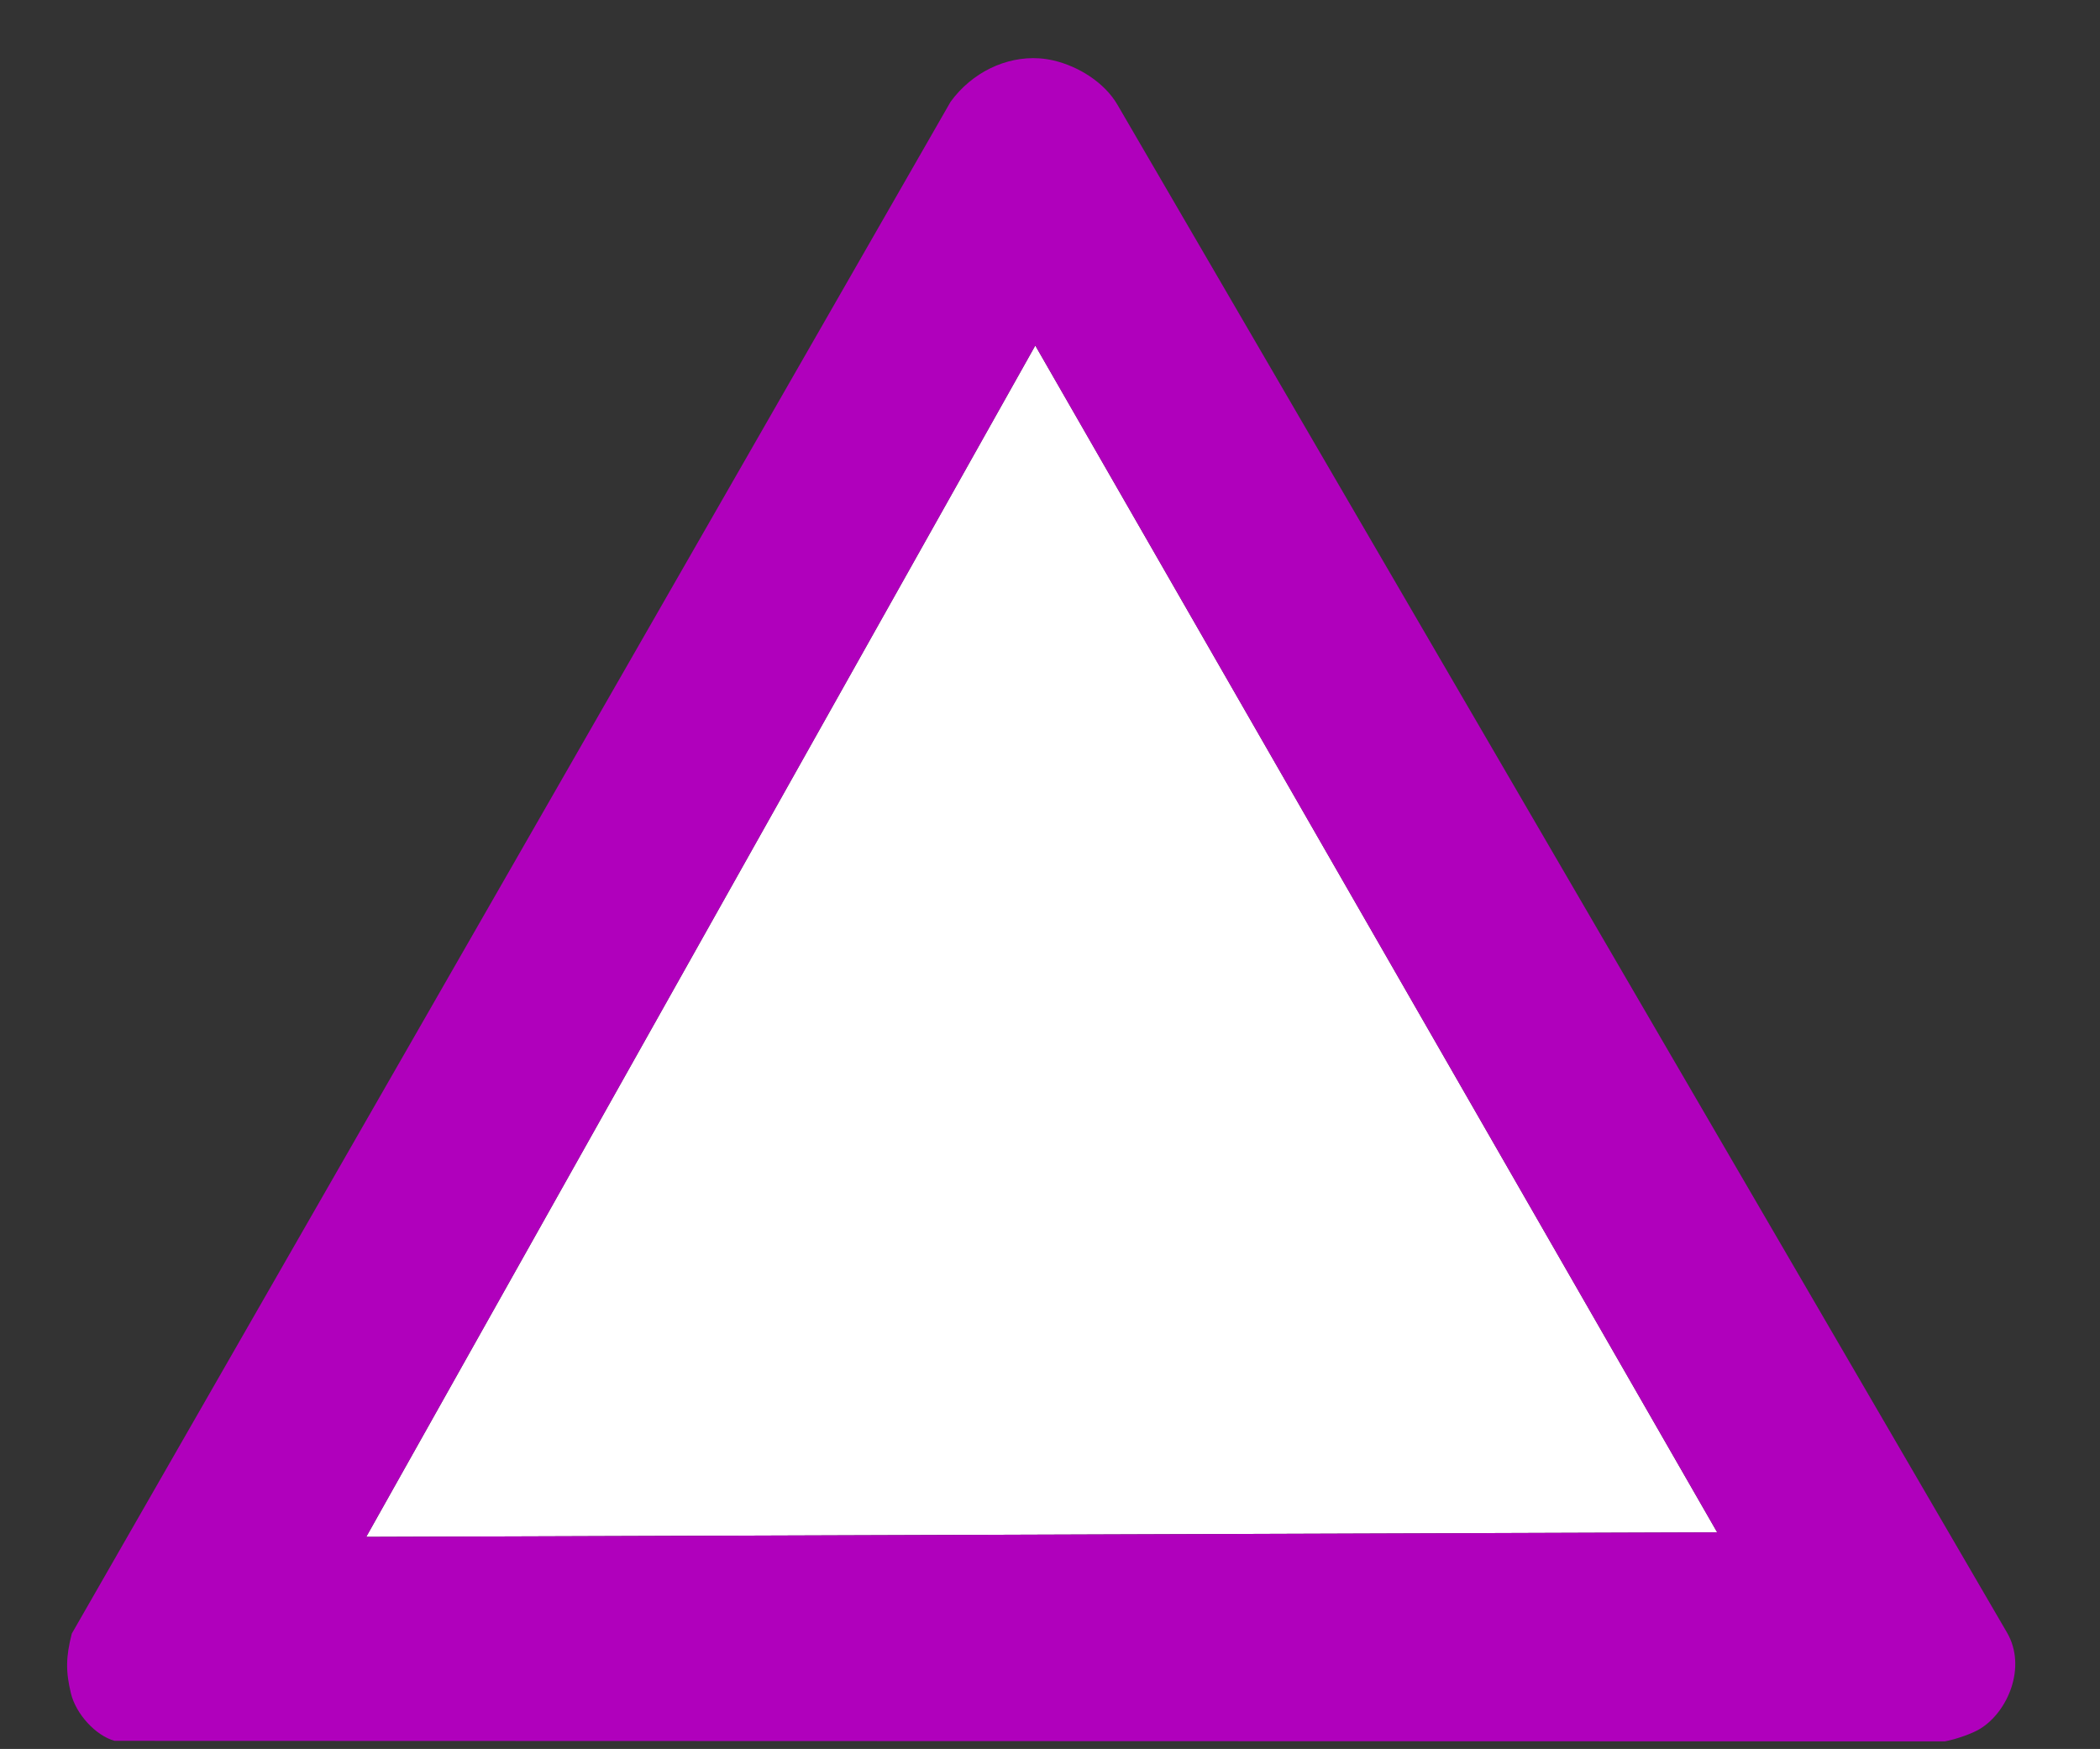 <?xml version="1.0"?><svg width="1280.002" height="1065.952" xmlns="http://www.w3.org/2000/svg">
 <rect width="100%" height="100%" fill="#333333" stroke="none"/>
 <title>Blank Warning Sign</title>
 <g>
  <title>Layer 1</title>
  <path id="white_bg" fill="#FFFFFF" d="m631.034,210.589l415.631,723.34l-823.447,2.772l407.816,-726.112z"/>
  <path id="foo" fill="#b000bc" d="m633.505,35.558c-20.318,-1.362 -41.087,8.592 -54.099,26.47l-535.651,933.642c-3.621,14.111 -3.758,23.096 -0.534,36.378c3.083,12.701 15.132,25.802 26.649,28.964l1115.517,0.347c6.975,-1.314 16.591,-4.718 21.306,-7.553c17.185,-10.335 28.805,-37.852 16.631,-58.76l-542.263,-931.286c-7.921,-13.604 -23.89,-23.407 -38.871,-26.885c-2.86,-0.664 -5.78,-1.122 -8.683,-1.317l-0,0zm-2.471,175.032l415.631,723.34l-823.447,2.772l407.816,-726.112z"/>
  <path fill="black" d="m616.215,886.852c-18.806,-9.348 -33.128,-31.826 -33.128,-51.993c0,-37.55 37.806,-65.836 73.575,-55.048c24.131,7.278 40.532,29.879 40.33,55.577c-0.171,21.83 -9.275,37.911 -27.857,49.209c-14.223,8.648 -38.021,9.662 -52.922,2.255zm4.275,-148.274c-2.351,-1.341 -7.887,-6.009 -12.303,-10.375c-15.428,-15.252 -15.409,-15.117 -25.466,-178.307c-8.94,-145.064 -9.014,-147.318 -5.178,-157.739c8.63,-23.444 27.859,-33.71 59.876,-31.966c20.352,1.108 36.025,8.526 46.213,21.872c8.702,11.399 10.594,17.843 10.586,36.054c-0.009,19.789 -12.189,262.474 -13.92,277.346c-2.267,19.478 -13.224,35.285 -29.284,42.245c-9.178,3.977 -24.321,4.409 -30.525,0.871z" id="svg_2"/>
  <rect fill="#ffffff" stroke-width="null" stroke-dasharray="null" stroke-linejoin="null" stroke-linecap="null" x="568.847" y="353.769" width="130.373" height="563.206" id="svg_4"/>
  <rect fill="black" stroke-width="null" stroke-dasharray="null" stroke-linejoin="null" stroke-linecap="null" x="2007.225" y="1701.916" width="316.315" height="126.389" id="svg_5"/>
 </g>
</svg>